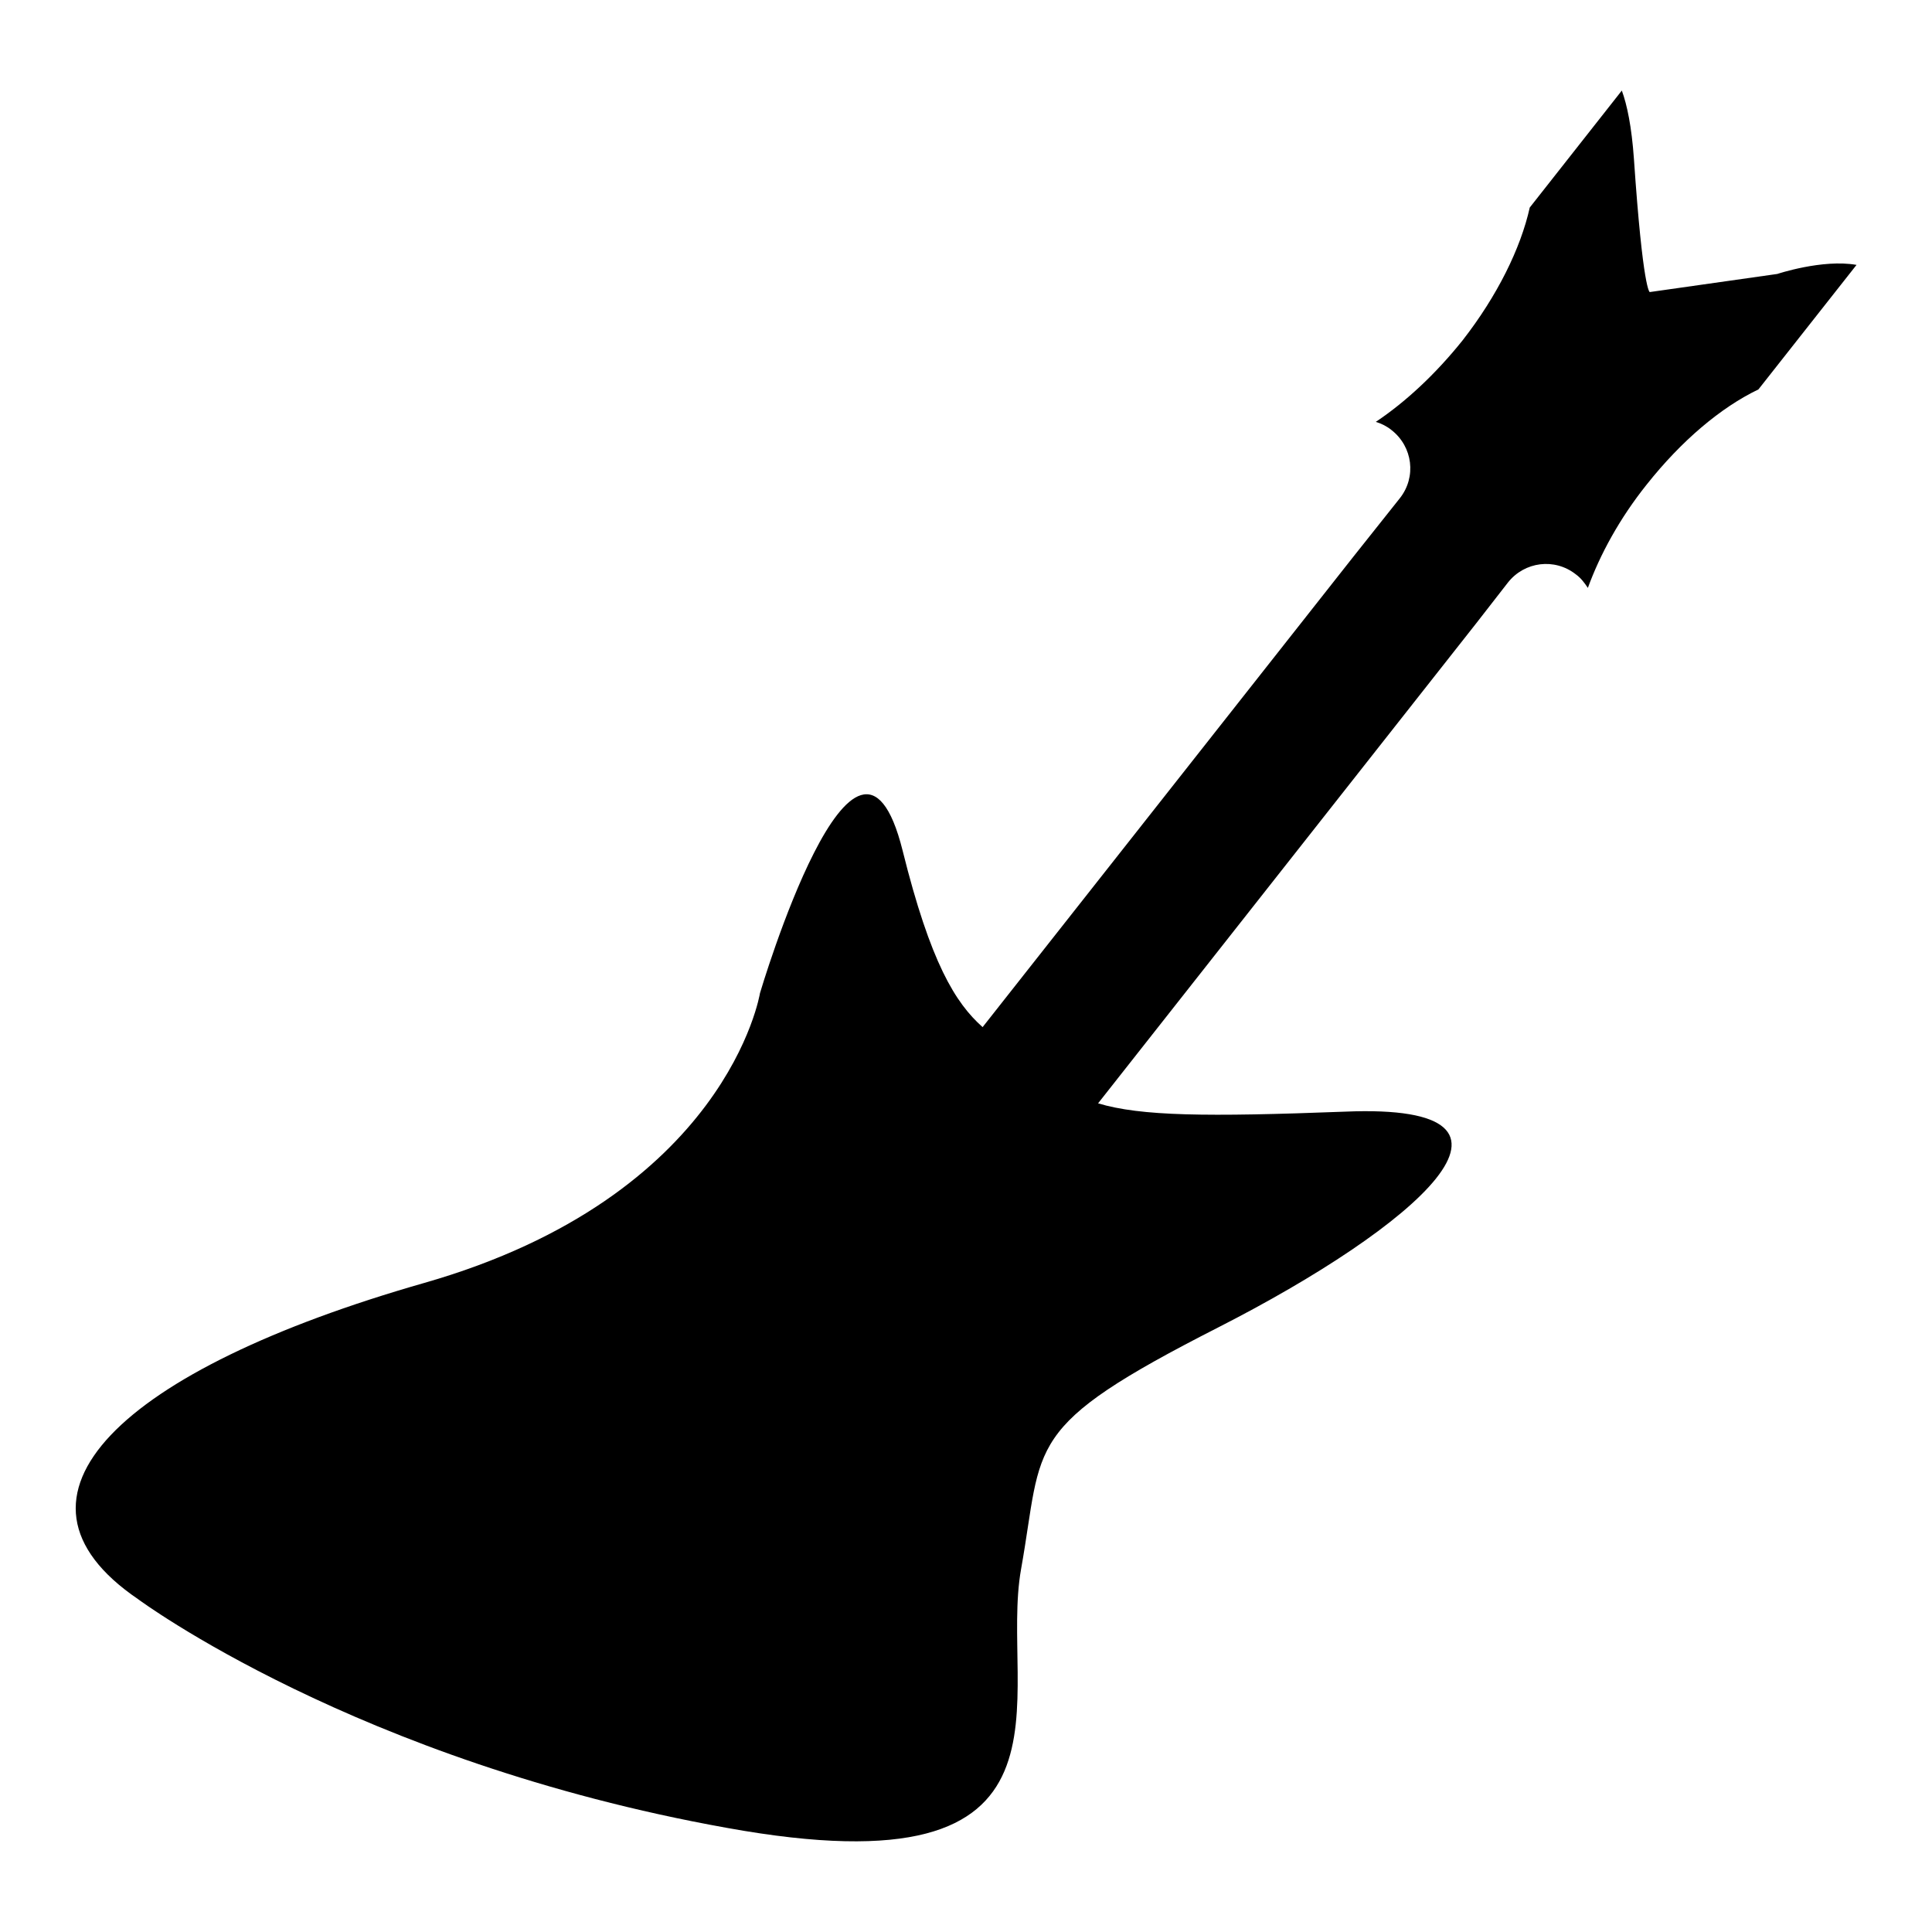 <?xml version="1.0" encoding="utf-8"?>
<!-- Svg Vector Icons : http://www.onlinewebfonts.com/icon -->
<!DOCTYPE svg PUBLIC "-//W3C//DTD SVG 1.1//EN" "http://www.w3.org/Graphics/SVG/1.1/DTD/svg11.dtd">
<svg version="1.1" xmlns="http://www.w3.org/2000/svg" xmlns:xlink="http://www.w3.org/1999/xlink" x="0px" y="0px" viewBox="0 0 256 256" enable-background="new 0 0 256 256" xml:space="preserve">
<g><g><g><g><path fill="#000000" d="M235.5,36.3l-16.9,2.4c0,0-0.9-0.1-2.1-17.7c-0.3-4.2-0.9-7.1-1.6-9l-12.2,15.5c-1.2,5.4-4.3,11.7-8.9,17.6c-3.6,4.5-7.6,8.2-11.5,10.8c0.7,0.2,1.5,0.6,2.1,1.1c2.8,2.2,3.3,6.2,1.1,9l-6.2,7.8l0,0l-49.1,62.3c-3.6-3.2-6.9-8.5-10.6-23.4c-6.1-24.4-18.9,18.9-18.9,18.9s-4.3,26.9-44.5,38.4c-40.2,11.5-57.9,28.3-37.9,41.9c0,0,28.9,21.5,78,30.3c49.1,8.9,36-17.5,39-34.3c3-16.8,0-18.7,26.1-32c26.1-13.3,45.3-29.8,16.8-28.6c-18.4,0.7-27,0.6-32.7-1.1l50.1-63.6l0,0l4.2-5.4c2.2-2.8,6.2-3.3,9-1.1c0.7,0.5,1.2,1.2,1.6,1.8c1.6-4.4,4.2-9.2,7.8-13.7c4.6-5.8,9.8-10.2,14.8-12.6L246,35.1C241.5,34.3,235.5,36.3,235.5,36.3z"/></g></g><g></g><g></g><g></g><g></g><g></g><g></g><g></g><g></g><g></g><g></g><g></g><g></g><g></g><g></g><g></g></g></g>
</svg>